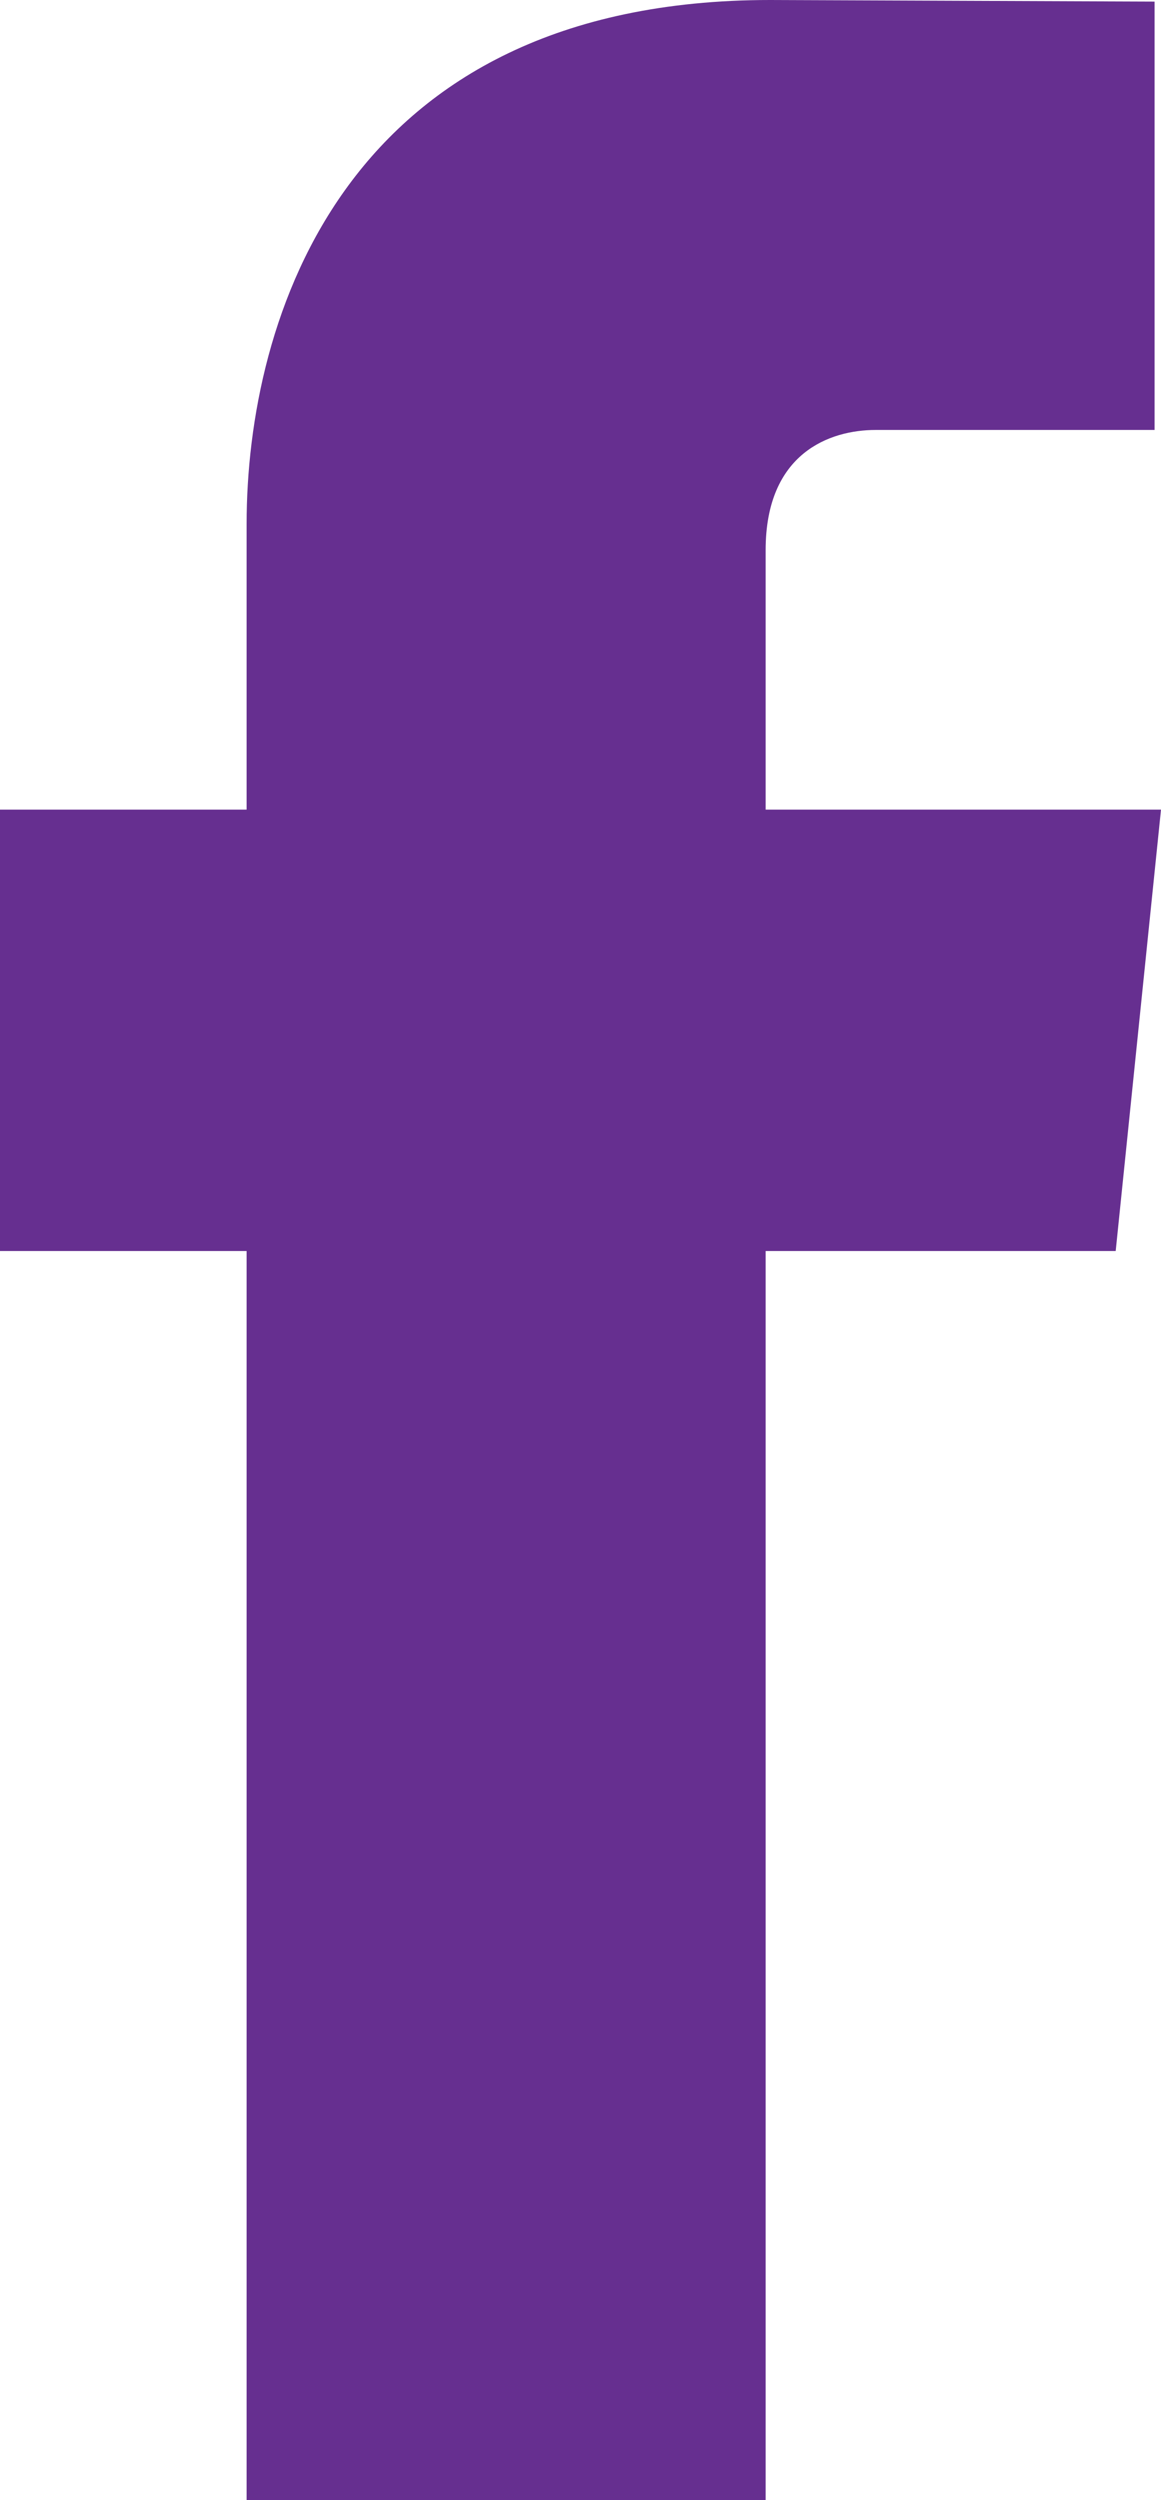 <!-- Generator: Adobe Illustrator 22.1.0, SVG Export Plug-In  -->
<svg version="1.1"
	 xmlns="http://www.w3.org/2000/svg" xmlns:xlink="http://www.w3.org/1999/xlink" xmlns:a="http://ns.adobe.com/AdobeSVGViewerExtensions/3.0/"
	 x="0px" y="0px" width="22.447px" height="48.31px" viewBox="0 0 22.447 48.31" style="enable-background:new 0 0 22.447 48.31;"
	 xml:space="preserve">
<style type="text/css">
	.st0{fill:#662F90;}
</style>
<defs>
</defs>
<path class="st0" d="M22.447,15.644h-7.644V10.63c0-1.882,1.247-2.322,2.125-2.322h5.395V0.031L14.893,0
	C6.645,0,4.768,6.175,4.768,10.125v5.519H0v8.529h4.768V48.31h10.035V24.173h6.768L22.447,15.644z"/>
</svg>